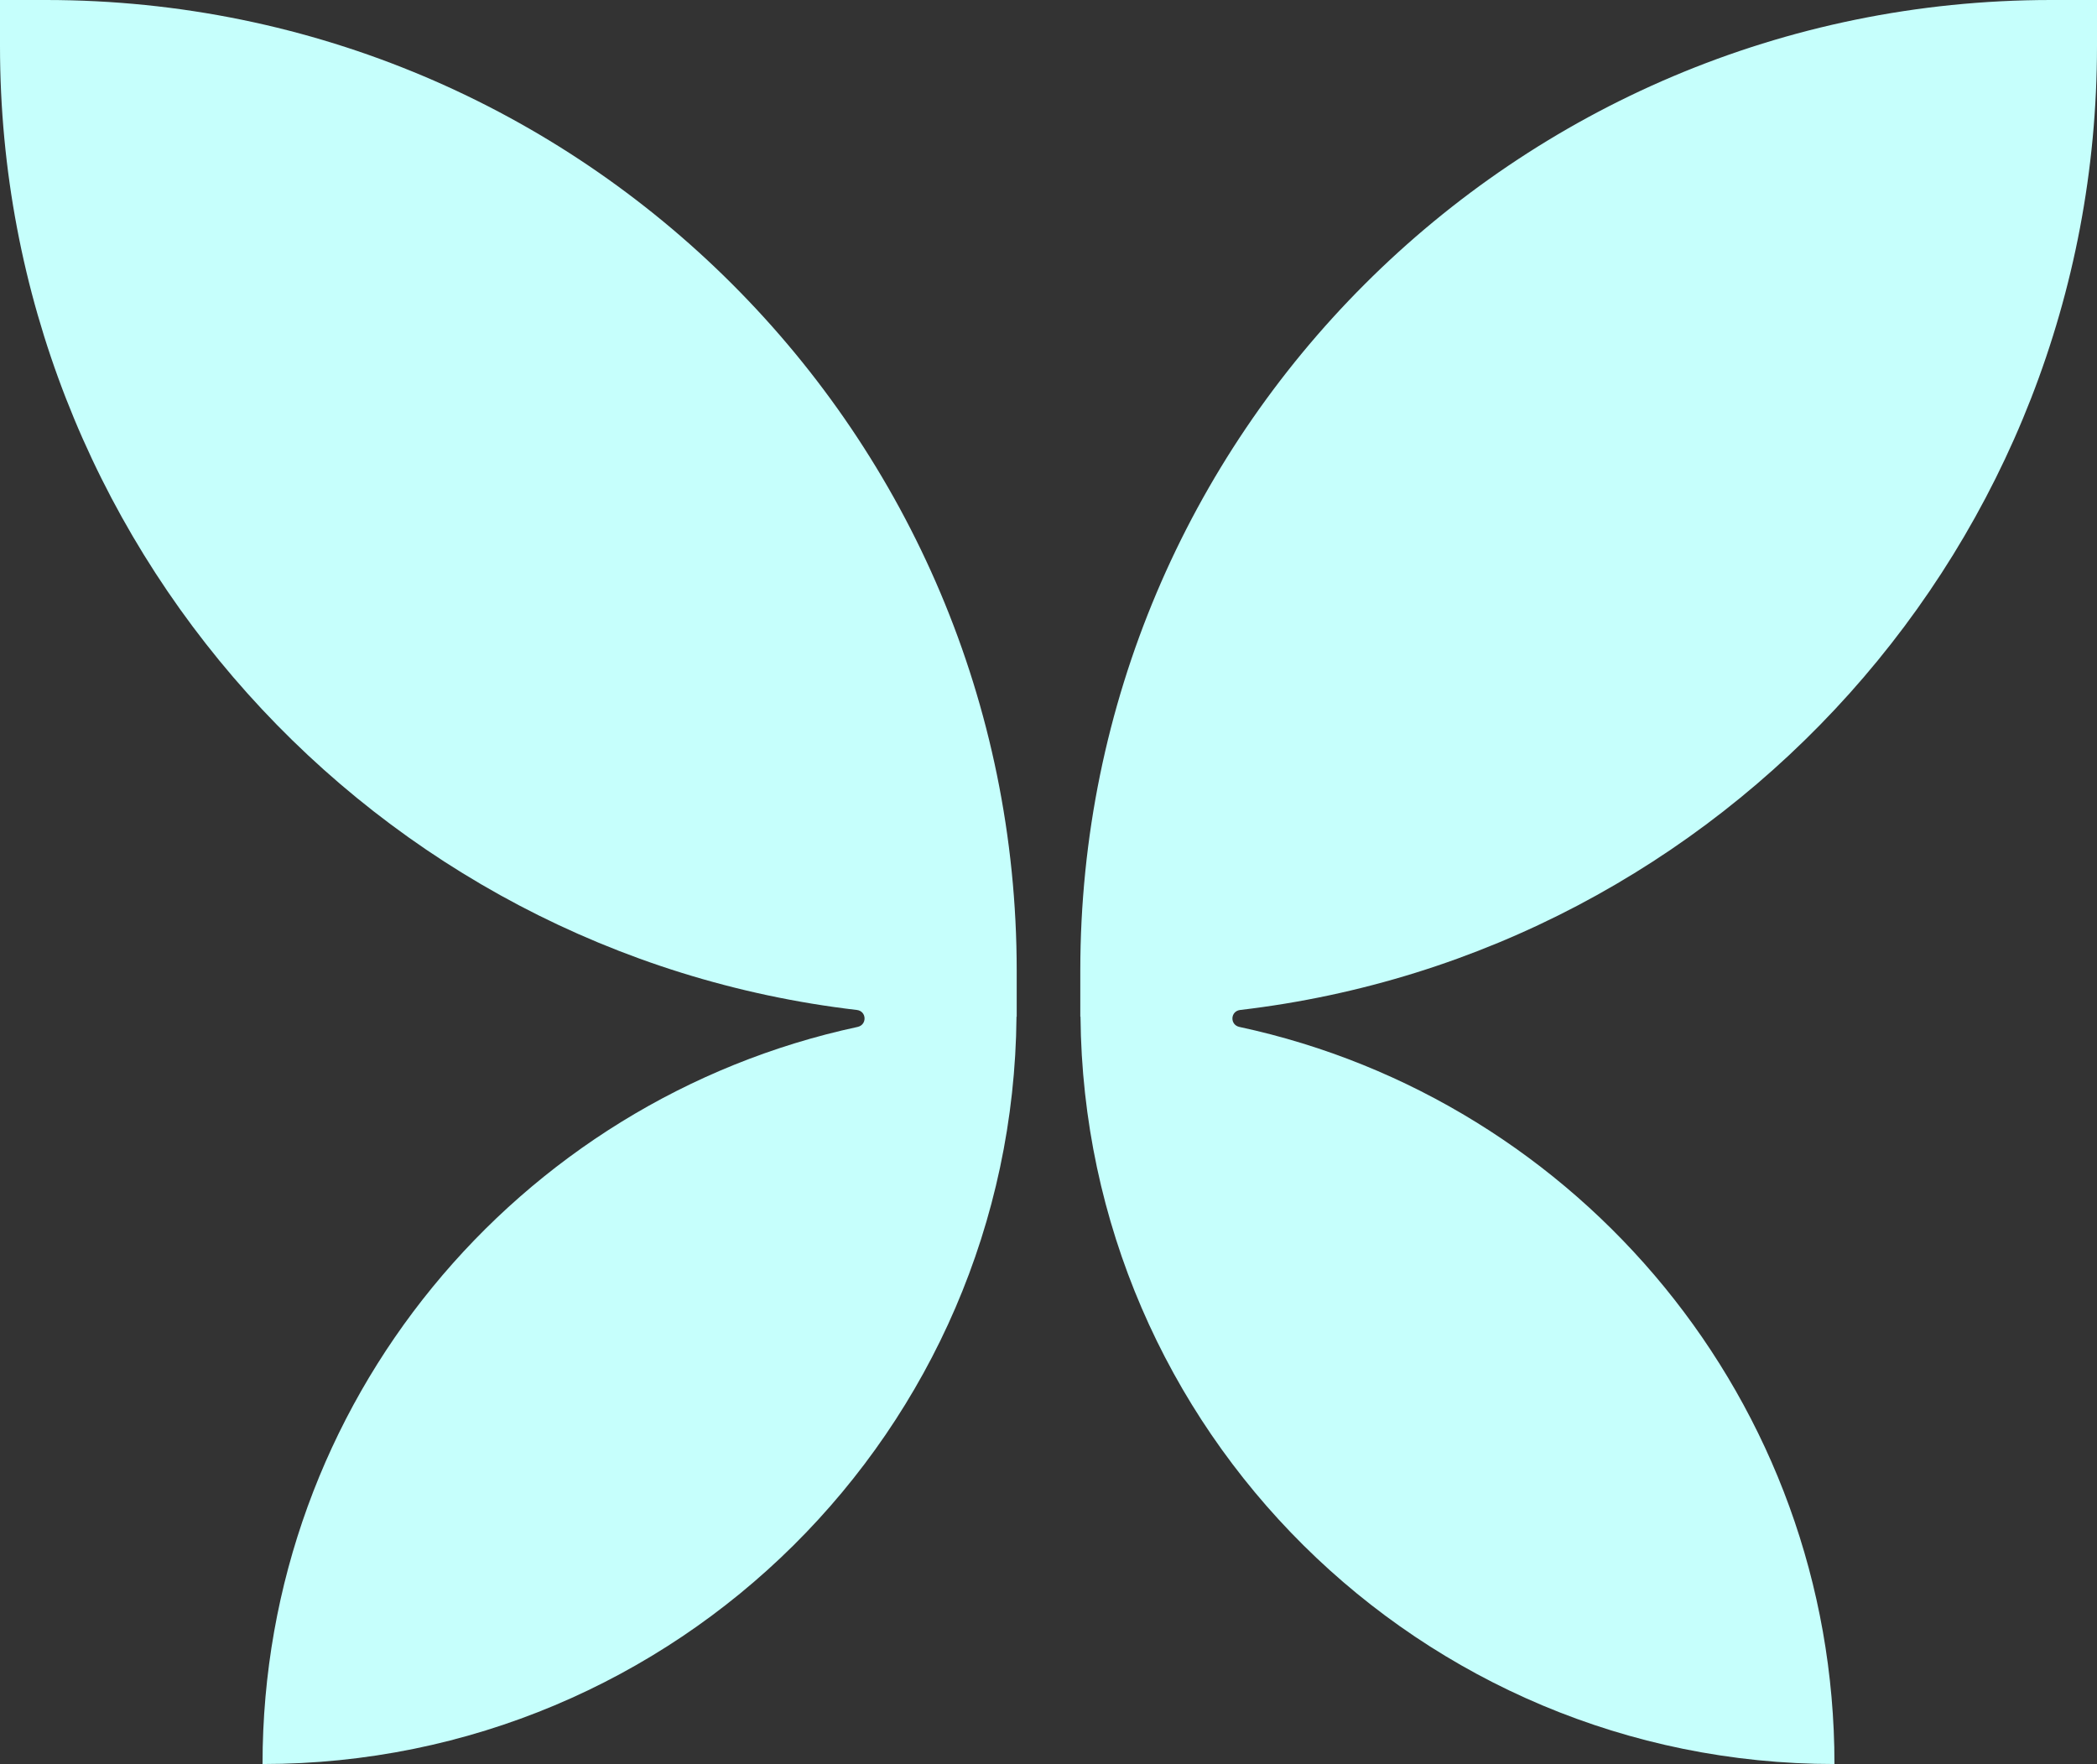 <?xml version="1.0" encoding="UTF-8"?><svg id="Layer_1" xmlns="http://www.w3.org/2000/svg" viewBox="0 0 420.06 353.36"><rect x="0" y="0" width="420.06" height="353.36" fill="#333333" stroke="none"/><defs><style>.cls-1{fill:#c6fffc;}</style></defs><path class="cls-1" d="m9.22,0H0v9.22c0,99.67,75,181.8,171.63,193.09,1.99.23,2.1,2.98.15,3.4-68.12,14.63-119.19,75.16-119.19,147.65,82.97,0,150.3-66.9,151.03-149.7h.04v-9.22C203.66,87.05,116.6,0,9.22,0"/><path class="cls-1" d="m248.43,202.31c96.64-11.29,171.63-93.42,171.63-193.09V0h-9.22c-107.38,0-194.44,87.05-194.44,194.44v9.22h.04c.73,82.8,68.06,149.7,151.03,149.7,0-72.49-51.07-133.02-119.19-147.65-1.96-.42-1.84-3.16.15-3.4"/></svg>